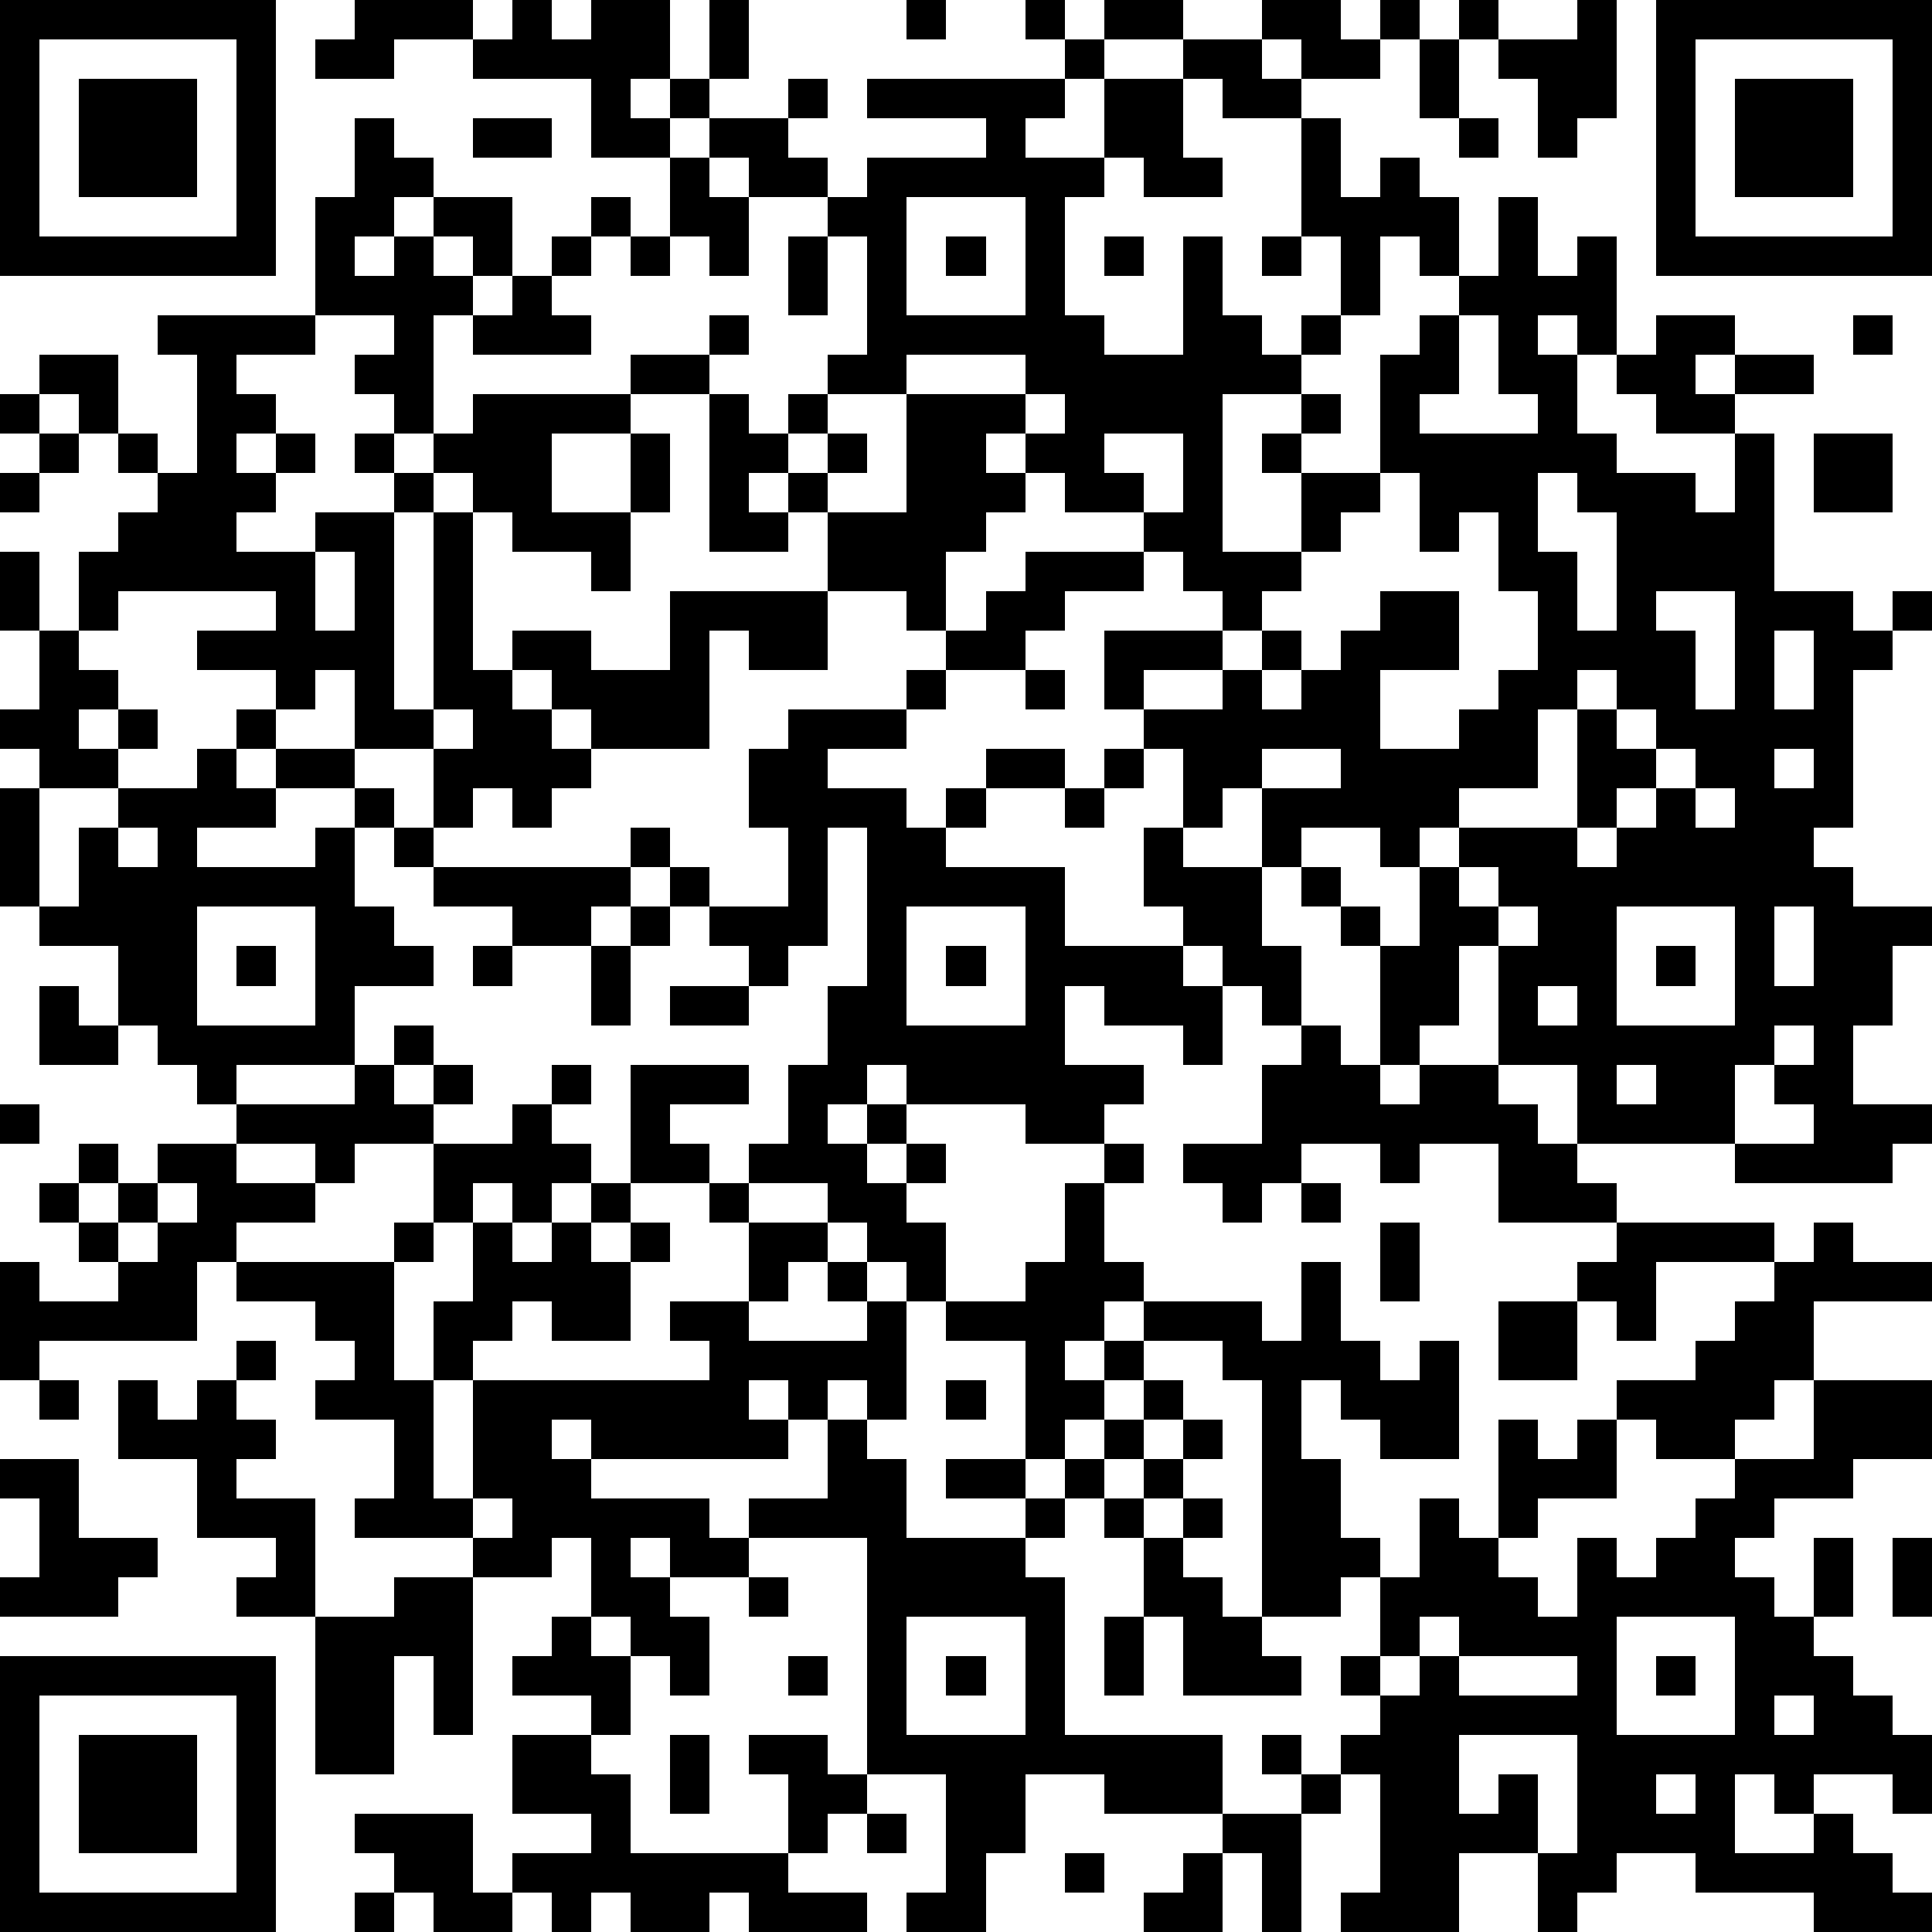 <?xml version="1.0" standalone="yes"?><svg version="1.1" xmlns="http://www.w3.org/2000/svg" xmlns:xlink="http://www.w3.org/1999/xlink" xmlns:ev="http://www.w3.org/2001/xml-events" width="196" height="196" shape-rendering="crispEdges"><path d="M0 0h7v7h-7zM9 0h3v1h-2v1h-2v-1h1zM13 0h1v1h1v-1h2v2h-1v1h1v-1h1v-2h1v2h-1v1h-1v1h-2v-2h-3v-1h1zM23 0h1v1h-1zM26 0h1v1h-1zM28 0h2v1h-2zM32 0h2v1h1v-1h1v1h-1v1h-2v-1h-1zM37 0h1v1h-1zM40 0h1v3h-1v1h-1v-2h-1v-1h2zM42 0h7v7h-7zM1 1v5h5v-5zM27 1h1v1h-1zM30 1h2v1h1v1h-2v-1h-1zM36 1h1v2h-1zM43 1v5h5v-5zM2 2h3v3h-3zM20 2h1v1h-1zM22 2h5v1h-1v1h2v-2h2v2h1v1h-2v-1h-1v1h-1v3h1v1h2v-3h1v2h1v1h1v-1h1v-2h-1v-3h1v2h1v-1h1v1h1v2h-1v-1h-1v2h-1v1h-1v1h-2v4h2v-2h-1v-1h1v-1h1v1h-1v1h2v-3h1v-1h1v-1h1v-2h1v2h1v-1h1v3h-1v-1h-1v1h1v2h1v1h2v1h1v-2h-2v-1h-1v-1h1v-1h2v1h-1v1h1v-1h2v1h-2v1h1v4h2v1h1v-1h1v1h-1v1h-1v4h-1v1h1v1h2v1h-1v2h-1v2h2v1h-1v1h-4v-1h-4v-2h-2v-3h-1v2h-1v1h-1v-3h-1v-1h-1v-1h-1v-2h-1v1h-1v-2h-1v-1h-1v-2h3v-1h-1v-1h-1v-1h-2v-1h-1v-1h-1v1h1v1h-1v1h-1v2h-1v-1h-2v-2h-1v-1h-1v1h1v1h-2v-4h-2v-1h2v-1h1v1h-1v1h1v1h1v-1h1v-1h1v-3h-1v-1h-2v-1h-1v-1h2v1h1v1h1v-1h3v-1h-3zM44 2h3v3h-3zM9 3h1v1h1v1h-1v1h-1v1h1v-1h1v-1h2v2h-1v-1h-1v1h1v1h-1v3h-1v-1h-1v-1h1v-1h-2v-3h1zM12 3h2v1h-2zM37 3h1v1h-1zM17 4h1v1h1v2h-1v-1h-1zM15 5h1v1h-1zM23 5v3h3v-3zM14 6h1v1h-1zM16 6h1v1h-1zM20 6h1v2h-1zM24 6h1v1h-1zM28 6h1v1h-1zM32 6h1v1h-1zM13 7h1v1h1v1h-3v-1h1zM4 8h4v1h-2v1h1v1h-1v1h1v-1h1v1h-1v1h-1v1h2v-1h2v-1h-1v-1h1v1h1v-1h1v-1h4v1h-2v2h2v-2h1v2h-1v2h-1v-1h-2v-1h-1v-1h-1v1h-1v5h1v-5h1v4h1v-1h2v1h2v-2h4v2h-2v-1h-1v3h-3v-1h-1v-1h-1v1h1v1h1v1h-1v1h-1v-1h-1v1h-1v-2h-2v-2h-1v1h-1v-1h-2v-1h2v-1h-4v1h-1v-2h1v-1h1v-1h-1v-1h-1v-1h-1v-1h2v2h1v1h1v-3h-1zM37 8v2h-1v1h3v-1h-1v-2zM47 8h1v1h-1zM23 9v1h-2v1h-1v1h1v-1h1v1h-1v1h2v-3h3v-1zM0 10h1v1h-1zM26 10v1h1v-1zM1 11h1v1h-1zM28 11v1h1v1h1v-2zM46 11h2v2h-2zM0 12h1v1h-1zM35 12v1h-1v1h-1v1h-1v1h-1v1h-2v1h2v-1h1v-1h1v1h-1v1h1v-1h1v-1h1v-1h2v2h-2v2h2v-1h1v-1h1v-2h-1v-2h-1v1h-1v-2zM39 12v2h1v2h1v-3h-1v-1zM0 14h1v2h-1zM8 14v2h1v-2zM26 14h3v1h-2v1h-1v1h-2v-1h1v-1h1zM42 15v1h1v2h1v-3zM1 16h1v1h1v1h-1v1h1v-1h1v1h-1v1h-2v-1h-1v-1h1zM45 16v2h1v-2zM23 17h1v1h-1zM26 17h1v1h-1zM40 17v1h-1v2h-2v1h-1v1h-1v-1h-2v1h1v1h1v1h1v-2h1v-1h3v-3h1v-1zM6 18h1v1h-1zM11 18v1h1v-1zM20 18h3v1h-2v1h2v1h1v-1h1v-1h2v1h-2v1h-1v1h3v2h3v-1h-1v-2h1v1h2v2h1v2h-1v-1h-1v-1h-1v1h1v2h-1v-1h-2v-1h-1v2h2v1h-1v1h-2v-1h-3v-1h-1v1h-1v1h1v-1h1v1h-1v1h1v-1h1v1h-1v1h1v2h-1v-1h-1v-1h-1v-1h-2v-1h1v-2h1v-2h1v-4h-1v3h-1v1h-1v-1h-1v-1h-1v-1h-1v-1h1v1h1v1h2v-2h-1v-2h1zM41 18v1h1v-1zM5 19h1v1h1v-1h2v1h-2v1h-2v1h3v-1h1v-1h1v1h-1v2h1v1h1v1h-2v2h-3v1h-1v-1h-1v-1h-1v-2h-2v-1h-1v-3h1v3h1v-2h1v-1h2zM28 19h1v1h-1zM32 19v1h2v-1zM42 19v1h-1v1h-1v1h1v-1h1v-1h1v-1zM45 19v1h1v-1zM27 20h1v1h-1zM43 20v1h1v-1zM3 21v1h1v-1zM10 21h1v1h-1zM11 22h5v1h-1v1h-2v-1h-2zM37 22v1h1v-1zM5 23v3h3v-3zM16 23h1v1h-1zM23 23v3h3v-3zM38 23v1h1v-1zM41 23v3h3v-3zM45 23v2h1v-2zM6 24h1v1h-1zM12 24h1v1h-1zM15 24h1v2h-1zM24 24h1v1h-1zM42 24h1v1h-1zM1 25h1v1h1v1h-2zM17 25h2v1h-2zM39 25v1h1v-1zM10 26h1v1h-1zM33 26h1v1h1v1h1v-1h2v1h1v1h1v1h1v1h-3v-2h-2v1h-1v-1h-2v1h-1v1h-1v-1h-1v-1h2v-2h1zM45 26v1h-1v2h2v-1h-1v-1h1v-1zM9 27h1v1h1v-1h1v1h-1v1h-2v1h-1v-1h-2v-1h3zM14 27h1v1h-1zM16 27h3v1h-2v1h1v1h-2zM41 27v1h1v-1zM0 28h1v1h-1zM13 28h1v1h1v1h-1v1h-1v-1h-1v1h-1v-2h2zM2 29h1v1h-1zM4 29h2v1h2v1h-2v1h-1v2h-4v1h-1v-3h1v1h2v-1h-1v-1h-1v-1h1v1h1v-1h1zM28 29h1v1h-1zM4 30v1h-1v1h1v-1h1v-1zM15 30h1v1h-1zM18 30h1v1h-1zM27 30h1v2h1v1h-1v1h-1v1h1v-1h1v-1h3v1h1v-2h1v2h1v1h1v-1h1v3h-2v-1h-1v-1h-1v2h1v2h1v1h-1v1h-2v-6h-1v-1h-2v1h-1v1h-1v1h-1v-3h-2v-1h2v-1h1zM33 30h1v1h-1zM10 31h1v1h-1zM12 31h1v1h1v-1h1v1h1v-1h1v1h-1v2h-2v-1h-1v1h-1v1h-1v-2h1zM19 31h2v1h-1v1h-1zM35 31h1v2h-1zM41 31h4v1h-3v2h-1v-1h-1v-1h1zM46 31h1v1h2v1h-3v2h-1v1h-1v1h-2v-1h-1v-1h2v-1h1v-1h1v-1h1zM6 32h4v3h1v3h1v-3h6v-1h-1v-1h2v1h3v-1h-1v-1h1v1h1v3h-1v-1h-1v1h-1v-1h-1v1h1v1h-5v-1h-1v1h1v1h3v1h1v-1h2v-2h1v1h1v2h3v-1h-2v-1h2v1h1v-1h1v-1h1v-1h1v1h-1v1h-1v1h-1v1h-1v1h1v4h4v2h-3v-1h-2v2h-1v2h-2v-1h1v-3h-2v-6h-3v1h-2v-1h-1v1h1v1h1v2h-1v-1h-1v-1h-1v-2h-1v1h-2v-1h-3v-1h1v-2h-2v-1h1v-1h-1v-1h-2zM38 33h2v2h-2zM6 34h1v1h-1zM1 35h1v1h-1zM3 35h1v1h1v-1h1v1h1v1h-1v1h2v3h-2v-1h1v-1h-2v-2h-2zM24 35h1v1h-1zM46 35h3v2h-2v1h-2v1h-1v1h1v1h1v-2h1v2h-1v1h1v1h1v1h1v2h-1v-1h-2v1h-1v-1h-1v2h2v-1h1v1h1v1h1v1h-3v-1h-3v-1h-2v1h-1v1h-1v-2h-2v2h-3v-1h1v-3h-1v-1h1v-1h-1v-1h1v-2h1v-2h1v1h1v-3h1v1h1v-1h1v2h-2v1h-1v1h1v1h1v-2h1v1h1v-1h1v-1h1v-1h2zM30 36h1v1h-1zM0 37h2v2h2v1h-1v1h-3v-1h1v-2h-1zM29 37h1v1h-1zM12 38v1h1v-1zM28 38h1v1h-1zM30 38h1v1h-1zM29 39h1v1h1v1h1v1h1v1h-3v-2h-1zM48 39h1v2h-1zM10 40h2v4h-1v-2h-1v3h-2v-4h2zM19 40h1v1h-1zM14 41h1v1h1v2h-1v-1h-2v-1h1zM23 41v3h3v-3zM28 41h1v2h-1zM36 41v1h-1v1h1v-1h1v-1zM41 41v3h3v-3zM0 42h7v7h-7zM20 42h1v1h-1zM24 42h1v1h-1zM37 42v1h3v-1zM42 42h1v1h-1zM1 43v5h5v-5zM45 43v1h1v-1zM2 44h3v3h-3zM13 44h2v1h1v2h4v-2h-1v-1h2v1h1v1h-1v1h-1v1h2v1h-3v-1h-1v1h-2v-1h-1v1h-1v-1h-1v-1h2v-1h-2zM17 44h1v2h-1zM32 44h1v1h-1zM37 44v2h1v-1h1v2h1v-3zM33 45h1v1h-1zM42 45v1h1v-1zM9 46h3v2h1v1h-2v-1h-1v-1h-1zM22 46h1v1h-1zM31 46h2v3h-1v-2h-1zM27 47h1v1h-1zM30 47h1v2h-2v-1h1zM9 48h1v1h-1z" style="fill:#000" transform="translate(0,0) scale(4)"/></svg>